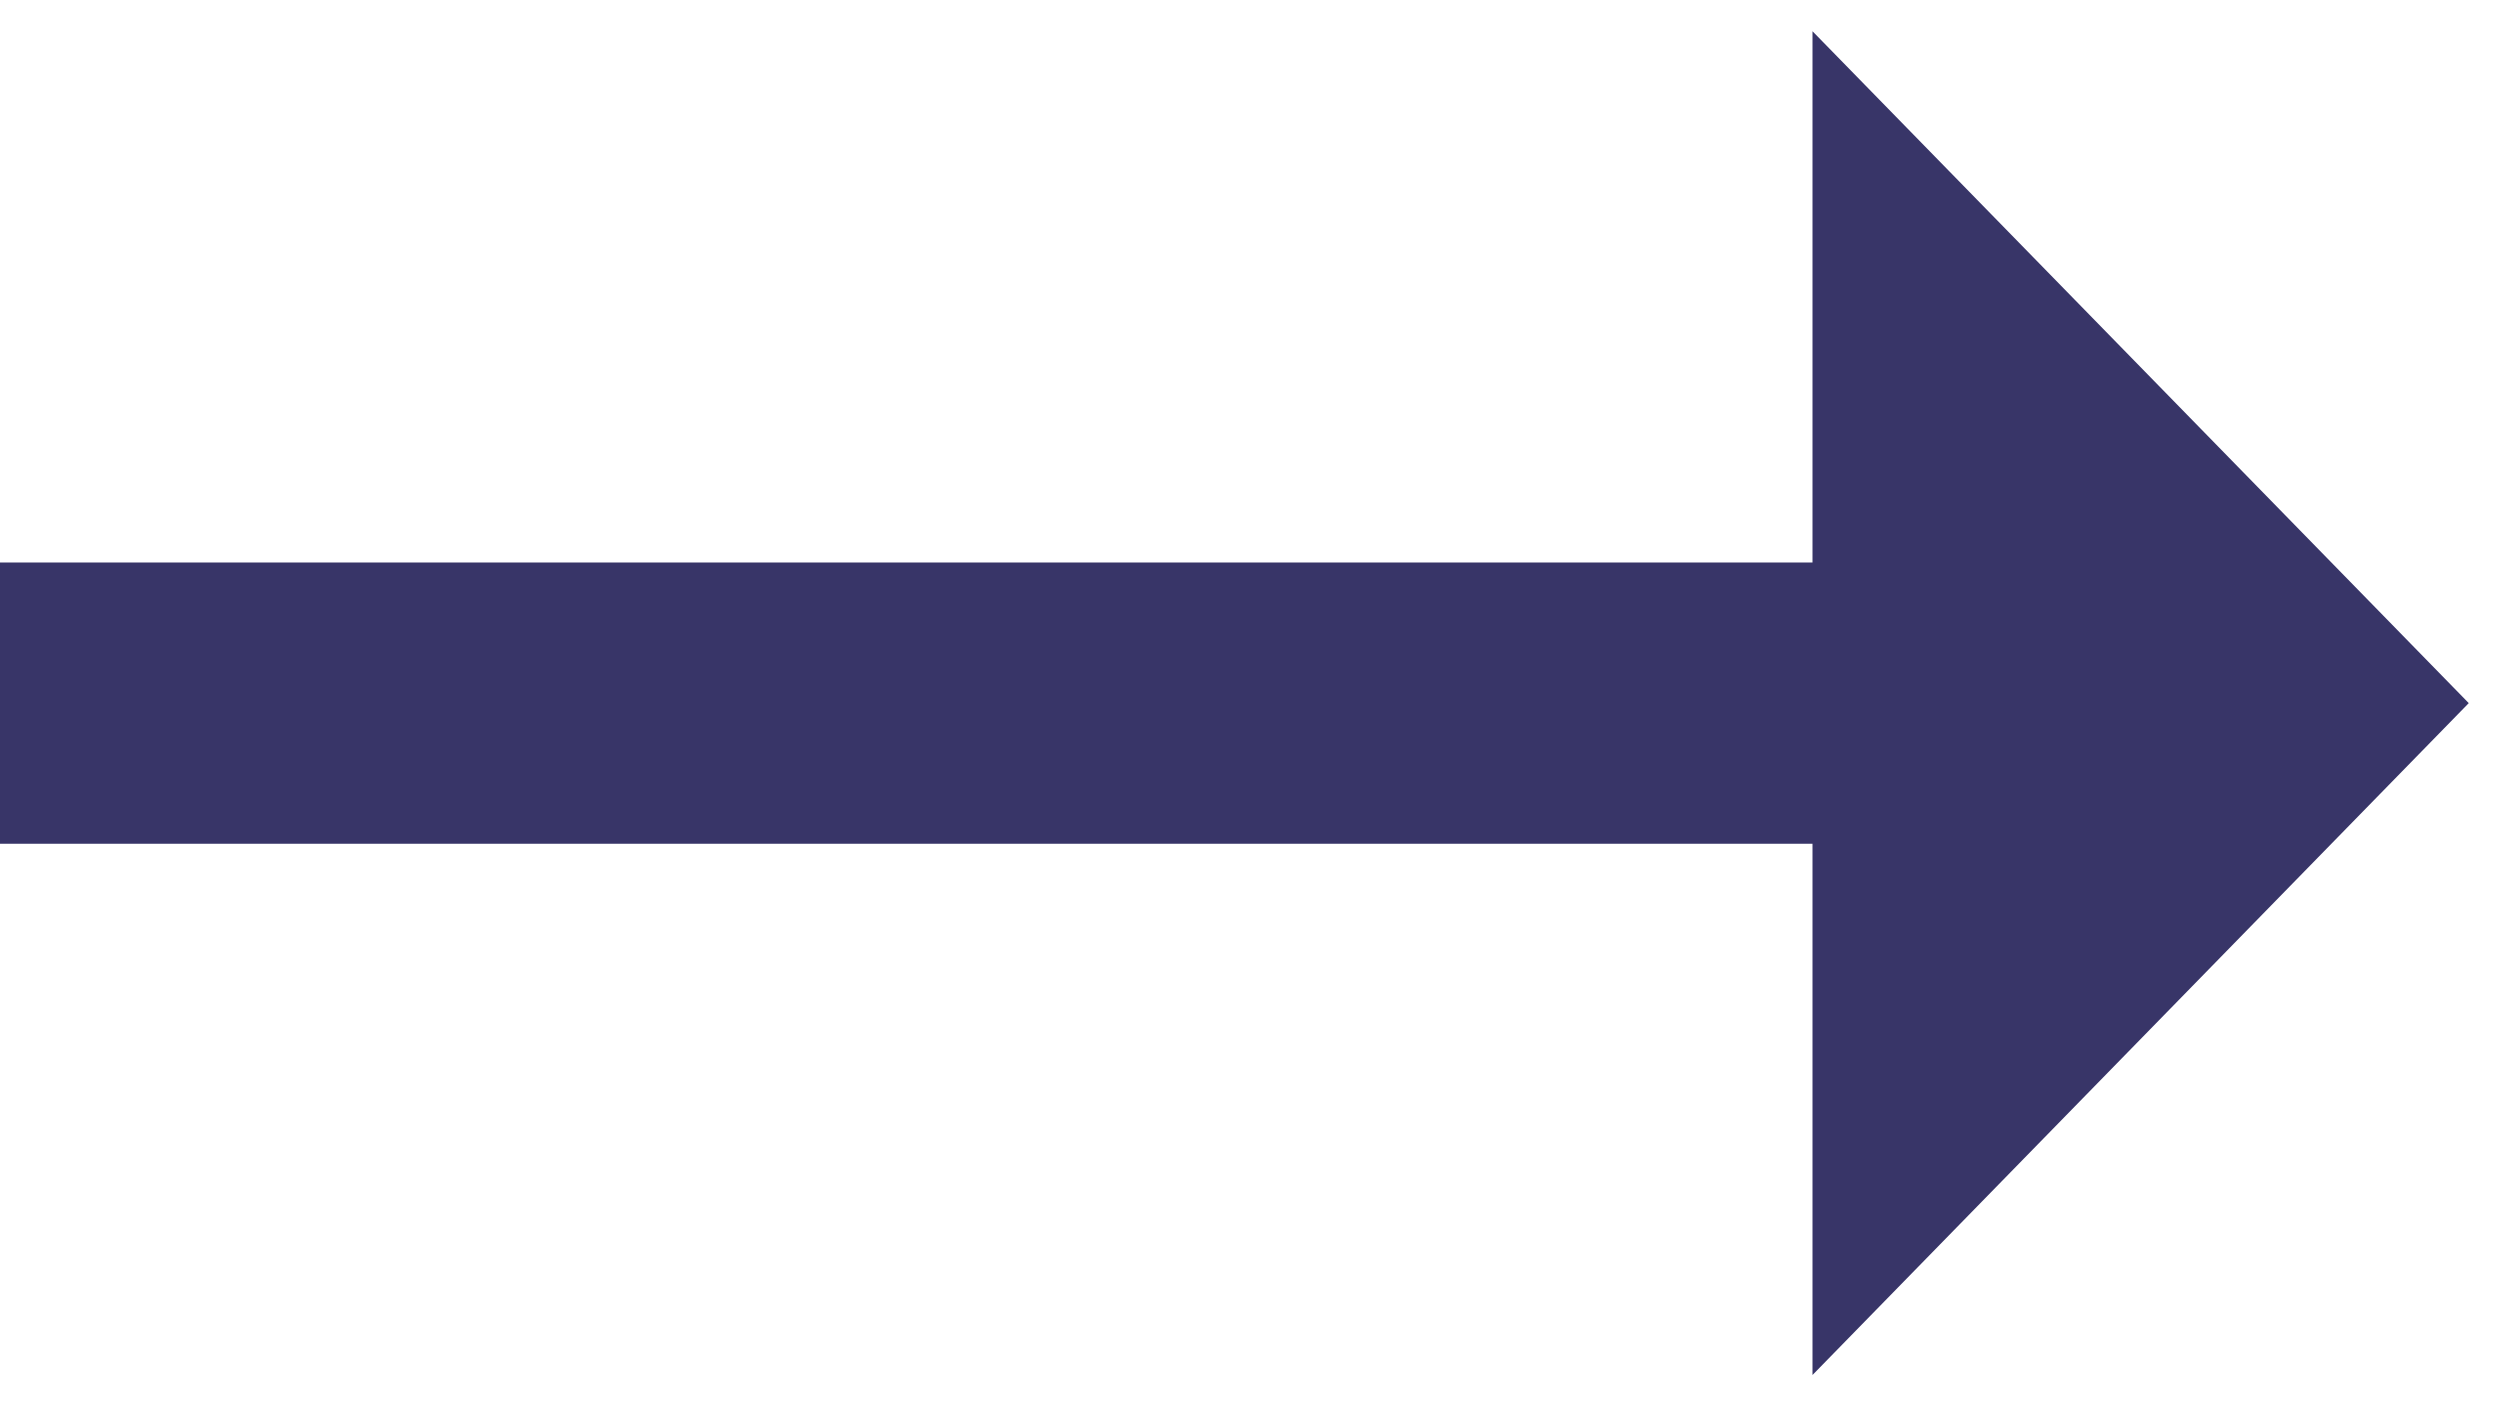 <?xml version="1.0" encoding="utf-8"?>
<!-- Generator: Adobe Illustrator 28.1.0, SVG Export Plug-In . SVG Version: 6.00 Build 0)  -->
<svg version="1.1" id="Layer_1" xmlns="http://www.w3.org/2000/svg" xmlns:xlink="http://www.w3.org/1999/xlink" x="0px" y="0px"
	 viewBox="0 0 16 9" style="enable-background:new 0 0 16 9;" xml:space="preserve">
<style type="text/css">
	.st0{fill:#383568;}
</style>
<polyline class="st0" points="11.6,0.2 15.8,4.5 11.6,8.8 "/>
<rect x="-0.3" y="3.6" class="st0" width="12.3" height="1.8"/>
</svg>
